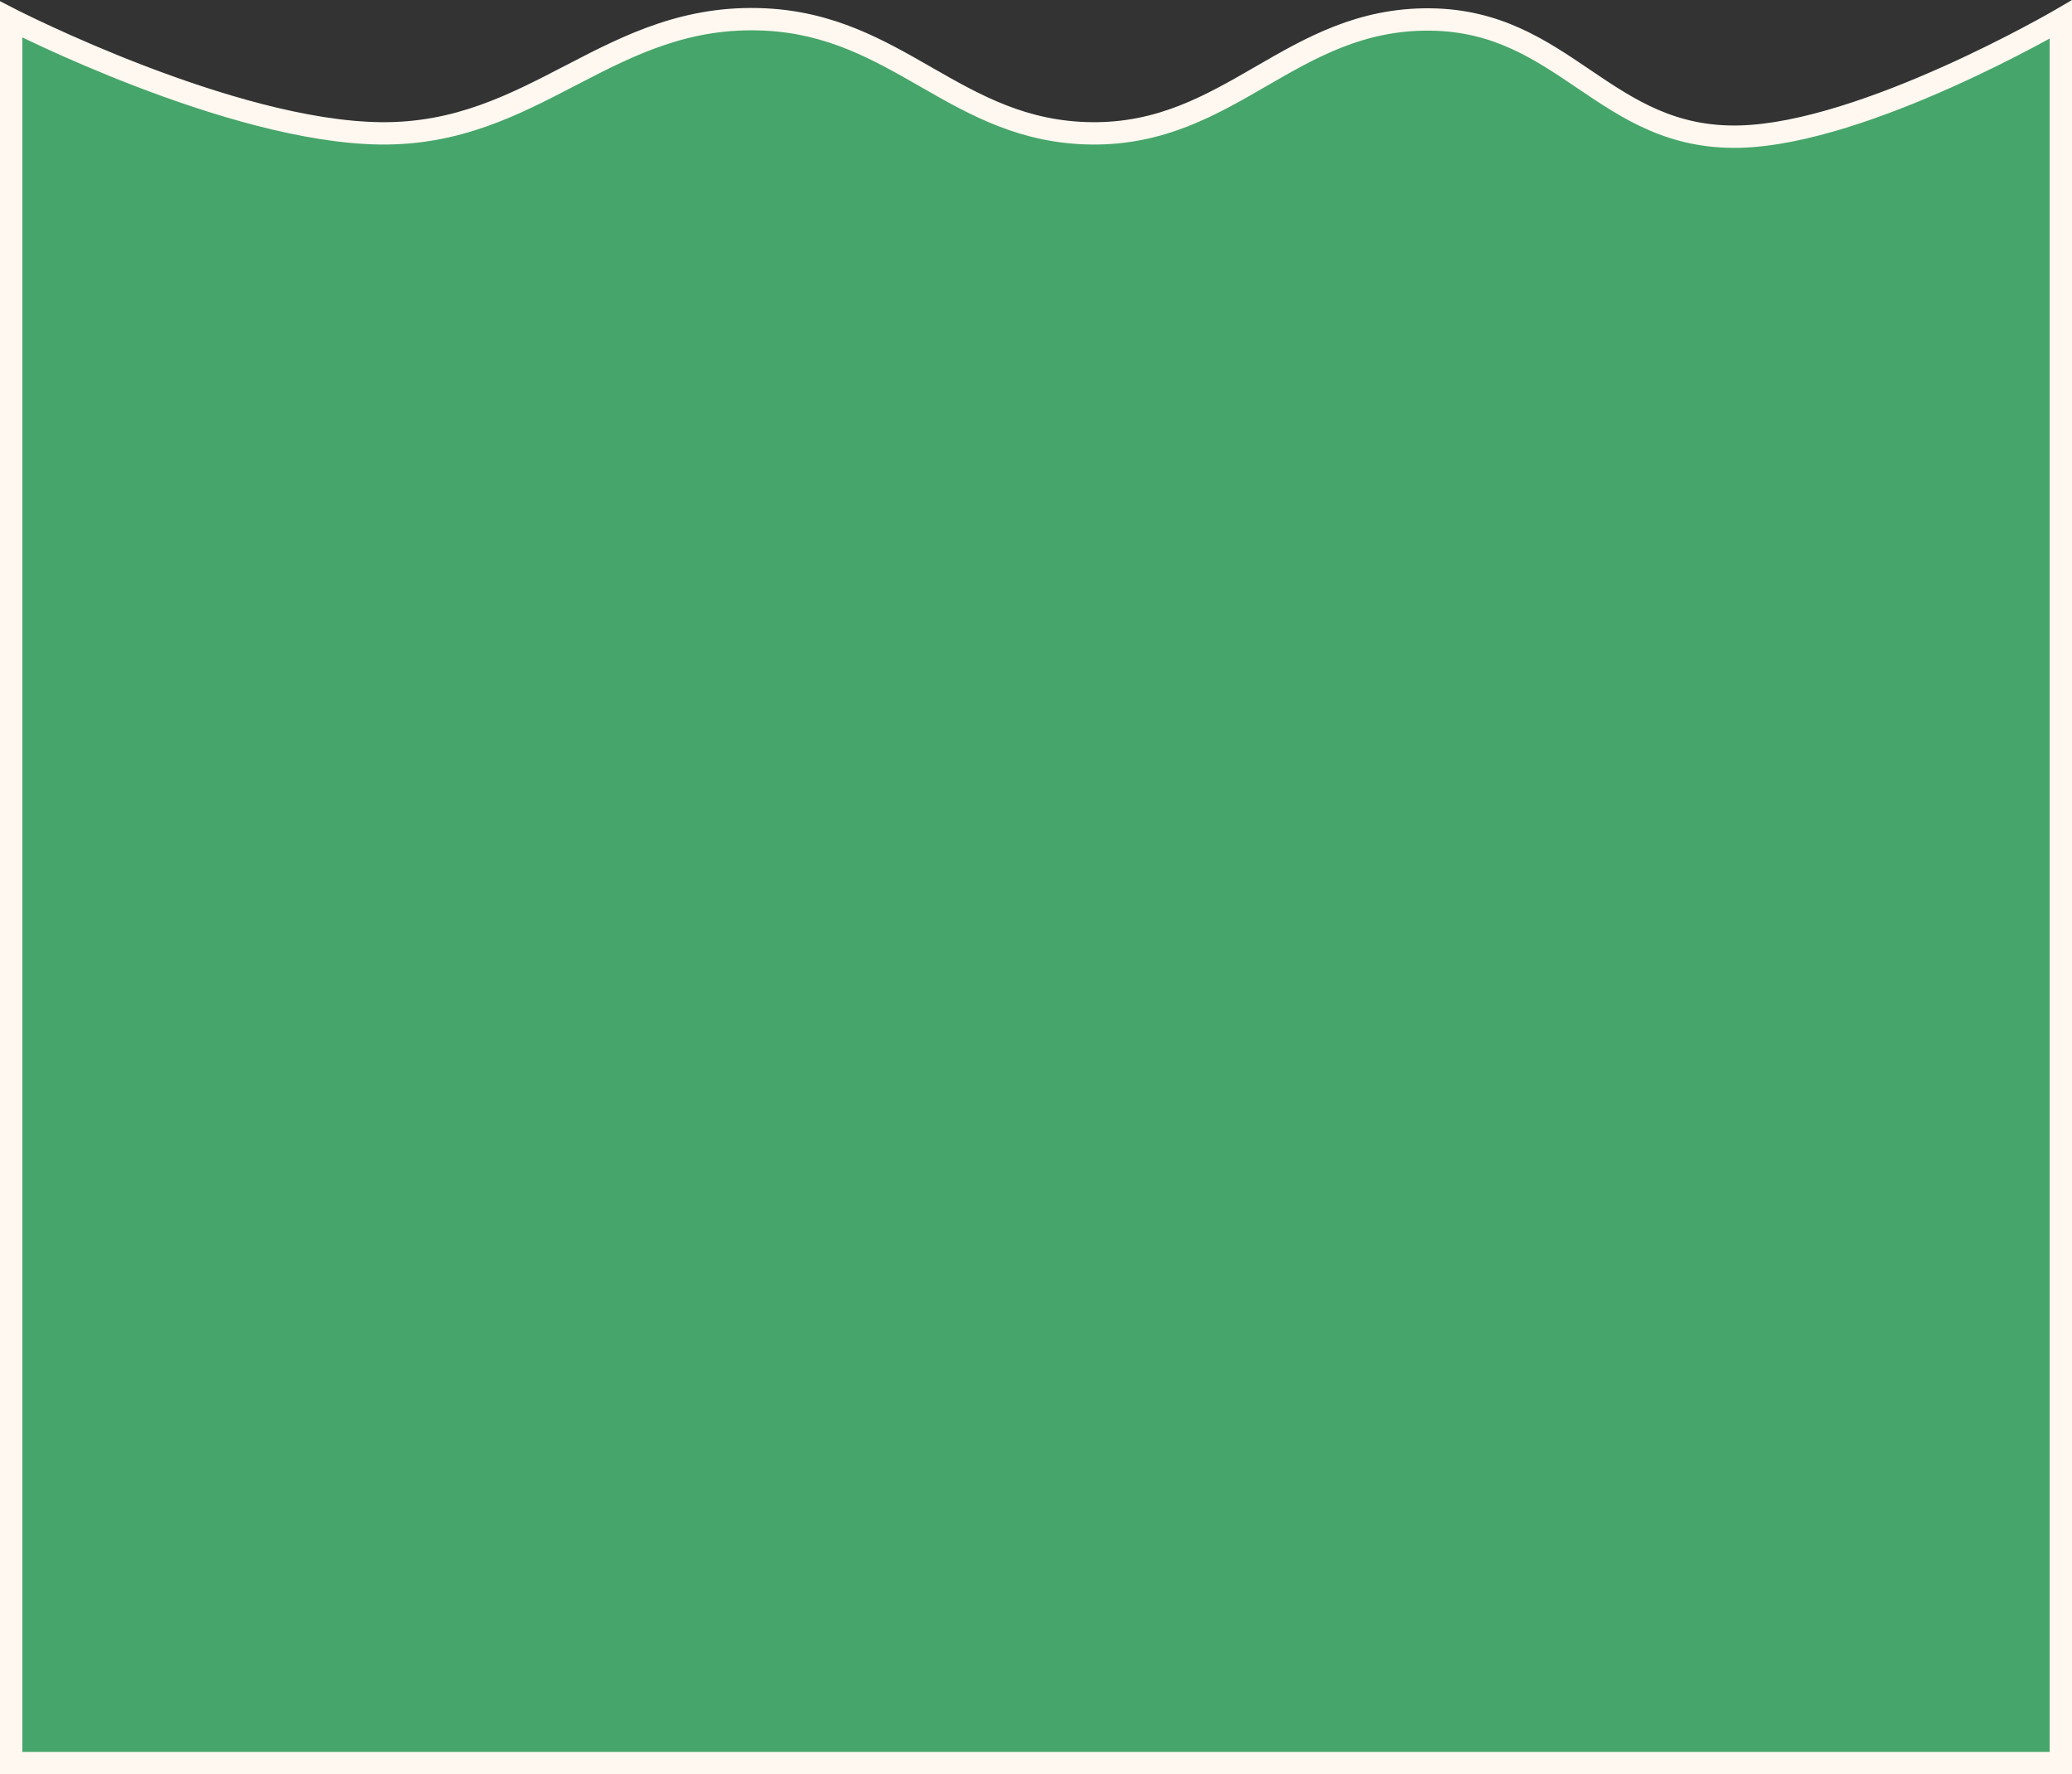 <?xml version="1.0" encoding="UTF-8"?> <svg xmlns="http://www.w3.org/2000/svg" width="556" height="476" viewBox="0 0 556 476" fill="none"><rect x="0" y="0" width="556" height="476" fill="#333333" stroke="none"/><path d="M102.159 35.776C61.732 35.336 3 5.225 3 5.225V473.002H553V5.225C553 5.225 500.661 35.803 466.859 36.653C430.623 37.564 420.015 5.596 383.769 5.225C346.422 4.843 330.221 36.203 292.874 35.776C256.751 35.364 241.369 6.952 205.284 5.225C163.414 3.221 144.071 36.234 102.159 35.776Z" fill="#46A56A"></path><path fill-rule="evenodd" clip-rule="evenodd" d="M0 476V0.318L4.369 2.558L4.37 2.558L4.377 2.562L4.406 2.577L4.527 2.638C4.635 2.693 4.799 2.776 5.015 2.884C5.446 3.1 6.088 3.42 6.921 3.827C8.588 4.642 11.019 5.81 14.065 7.215C20.159 10.024 28.702 13.775 38.496 17.537C58.182 25.101 82.547 32.565 102.191 32.779C122.045 32.995 136.615 25.432 151.767 17.565L152.355 17.261C167.655 9.319 183.605 1.186 205.427 2.231C223.891 3.114 237.173 10.724 249.753 17.933C250.021 18.086 250.289 18.24 250.556 18.393C263.433 25.766 275.702 32.583 292.908 32.779C310.664 32.982 323.394 25.683 336.819 17.922L337.031 17.8C350.315 10.12 364.313 2.028 383.8 2.227C402.599 2.42 414.897 10.745 426.401 18.532L427 18.938C438.702 26.856 449.707 34.086 466.784 33.657C483.035 33.248 504.091 25.626 521.379 17.885C529.959 14.043 537.496 10.225 542.889 7.368C545.584 5.94 547.74 4.753 549.22 3.925C549.959 3.511 550.53 3.187 550.913 2.967C551.105 2.858 551.25 2.774 551.346 2.718L551.454 2.656L551.479 2.641L551.485 2.638L556 0V476H0ZM6 470.004H550V10.347C548.781 11.016 547.337 11.797 545.699 12.665C540.222 15.567 532.562 19.447 523.832 23.356C506.5 31.117 484.486 39.209 466.935 39.65C447.776 40.132 435.358 31.833 423.636 23.902L423.352 23.71C411.711 15.833 400.721 8.397 383.739 8.223C365.982 8.041 353.25 15.35 339.824 23.112L339.65 23.212C326.353 30.899 312.347 38.997 292.84 38.774C273.922 38.558 260.44 30.962 247.573 23.595L247.079 23.312C234.337 16.014 222.149 9.033 205.14 8.219C185.093 7.26 170.437 14.631 155.12 22.581C154.814 22.74 154.508 22.899 154.201 23.058C139.226 30.836 123.491 39.007 102.126 38.774C81.343 38.547 56.129 30.736 36.343 23.134C26.4 19.313 17.733 15.509 11.552 12.659C9.377 11.656 7.509 10.771 6 10.045V470.004Z" fill="#FFF8F0"></path></svg> 